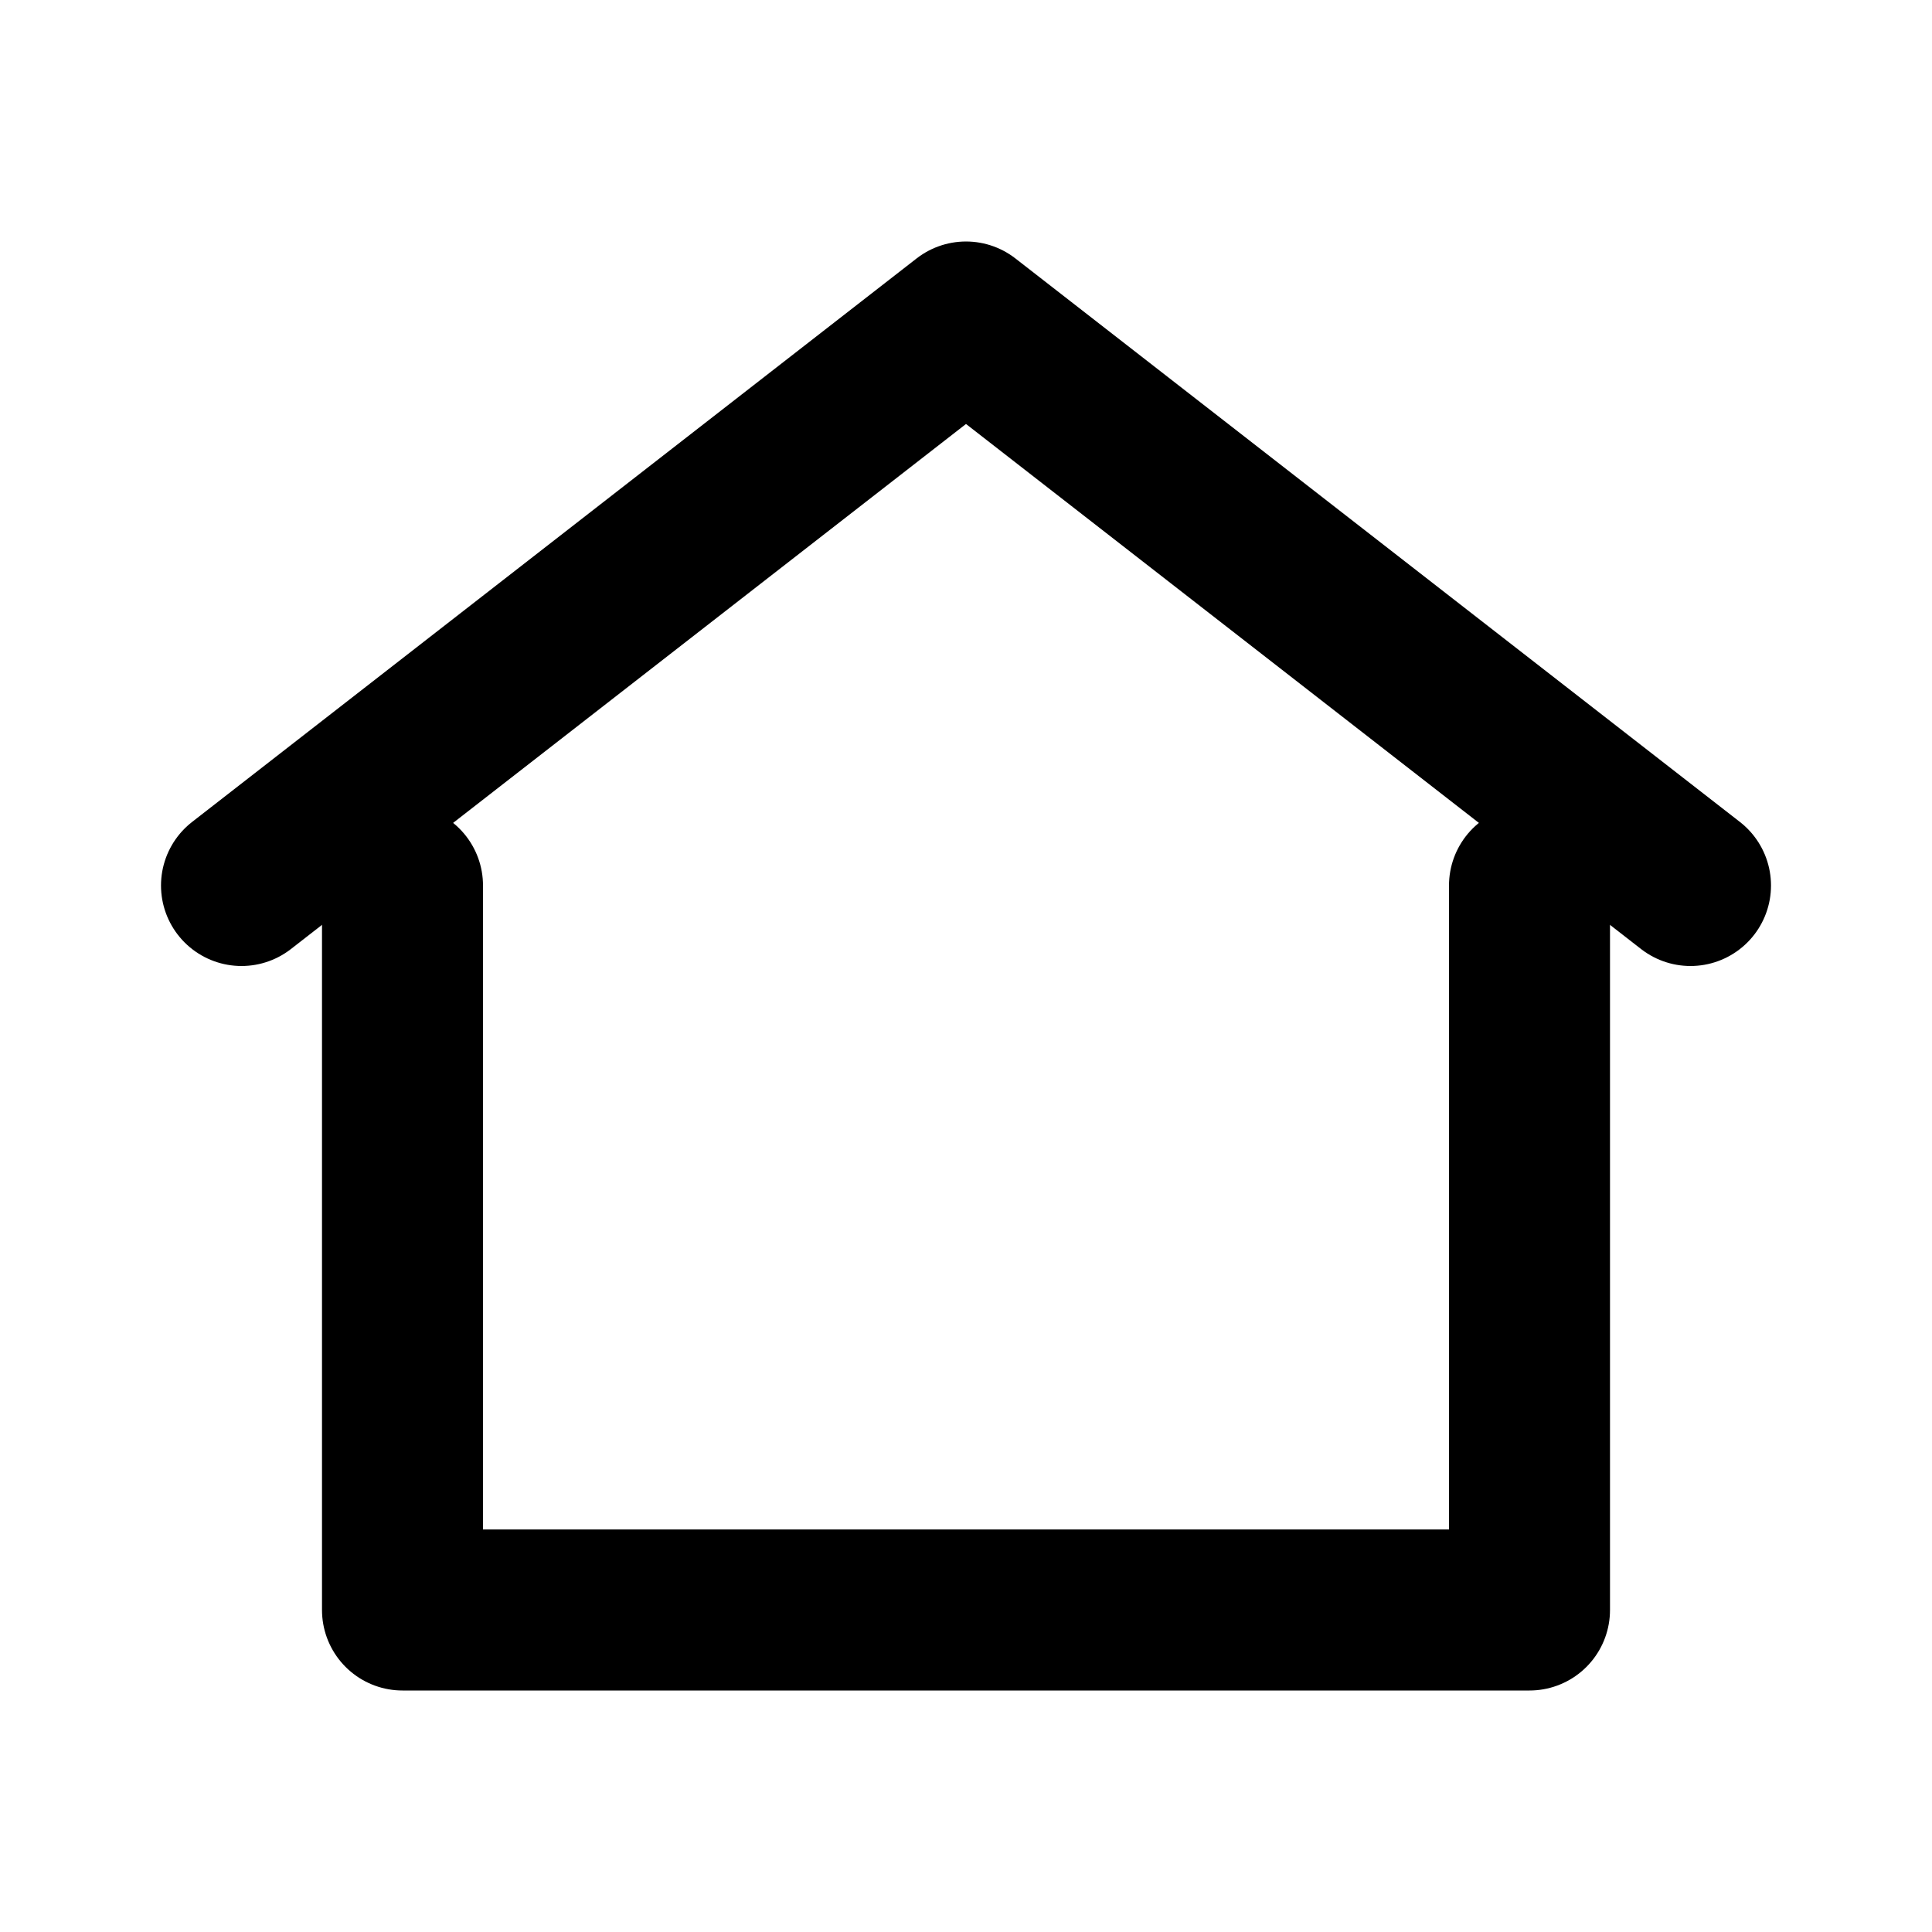 <svg xmlns="http://www.w3.org/2000/svg" viewBox="0 0 24 24" fill="none" stroke="currentColor" stroke-width="2" stroke-linecap="round" stroke-linejoin="round">
  <path d="M3 11l9-7 9 7"></path>
  <path d="M5 11v9h14v-9"></path>
</svg>

